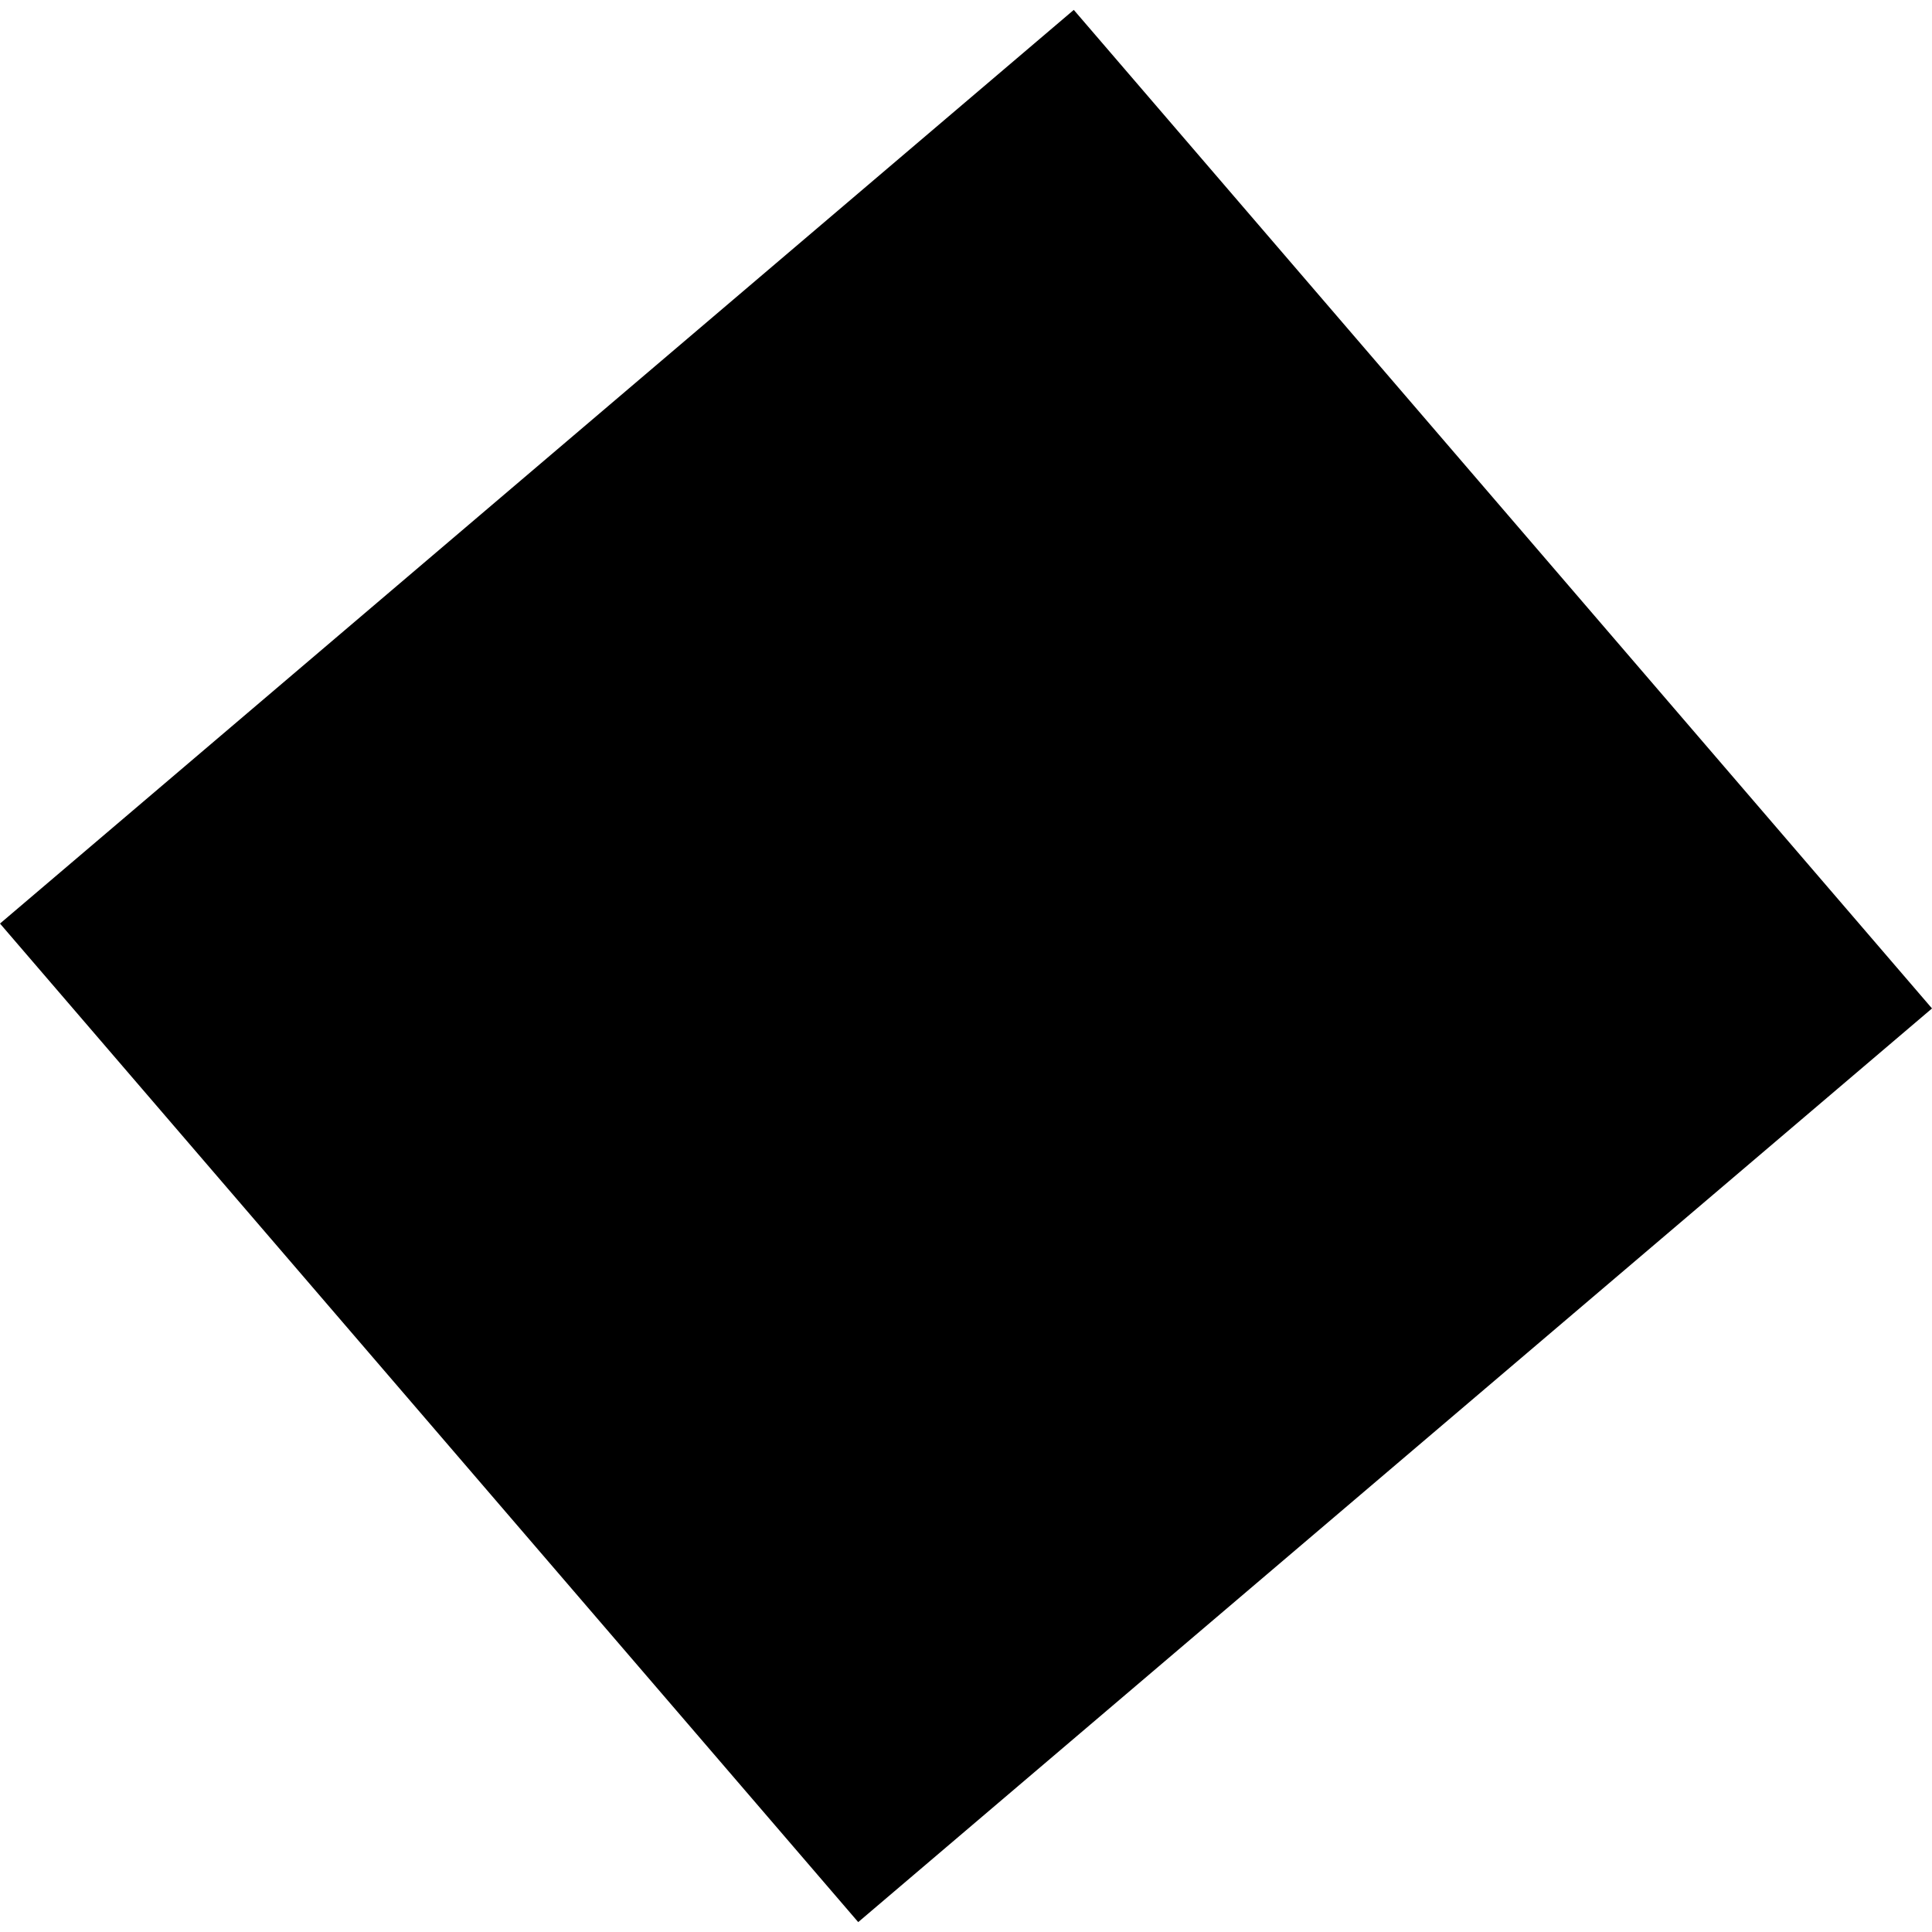 <?xml version="1.0" encoding="utf-8" standalone="no"?>
<!DOCTYPE svg PUBLIC "-//W3C//DTD SVG 1.1//EN"
  "http://www.w3.org/Graphics/SVG/1.1/DTD/svg11.dtd">
<!-- Created with matplotlib (https://matplotlib.org/) -->
<svg height="288pt" version="1.1" viewBox="0 0 288 288" width="288pt" xmlns="http://www.w3.org/2000/svg" xmlns:xlink="http://www.w3.org/1999/xlink">
 <defs>
  <style type="text/css">
*{stroke-linecap:butt;stroke-linejoin:round;}
  </style>
 </defs>
 <g id="figure_1">
  <g id="patch_1">
   <path d="M 0 288 
L 288 288 
L 288 0 
L 0 0 
z
" style="fill:none;opacity:0;"/>
  </g>
  <g id="axes_1">
   <g id="PatchCollection_1">
    <path clip-path="url(#p0dadd33964)" d="M 160.067 1.475 
L 0 137.673 
L 127.933 286.525 
L 288 150.327 
L 160.067 1.475 
"/>
   </g>
  </g>
 </g>
 <defs>
  <clipPath id="p0dadd33964">
   <rect height="285.05" width="288" x="0" y="1.475"/>
  </clipPath>
 </defs>
</svg>
